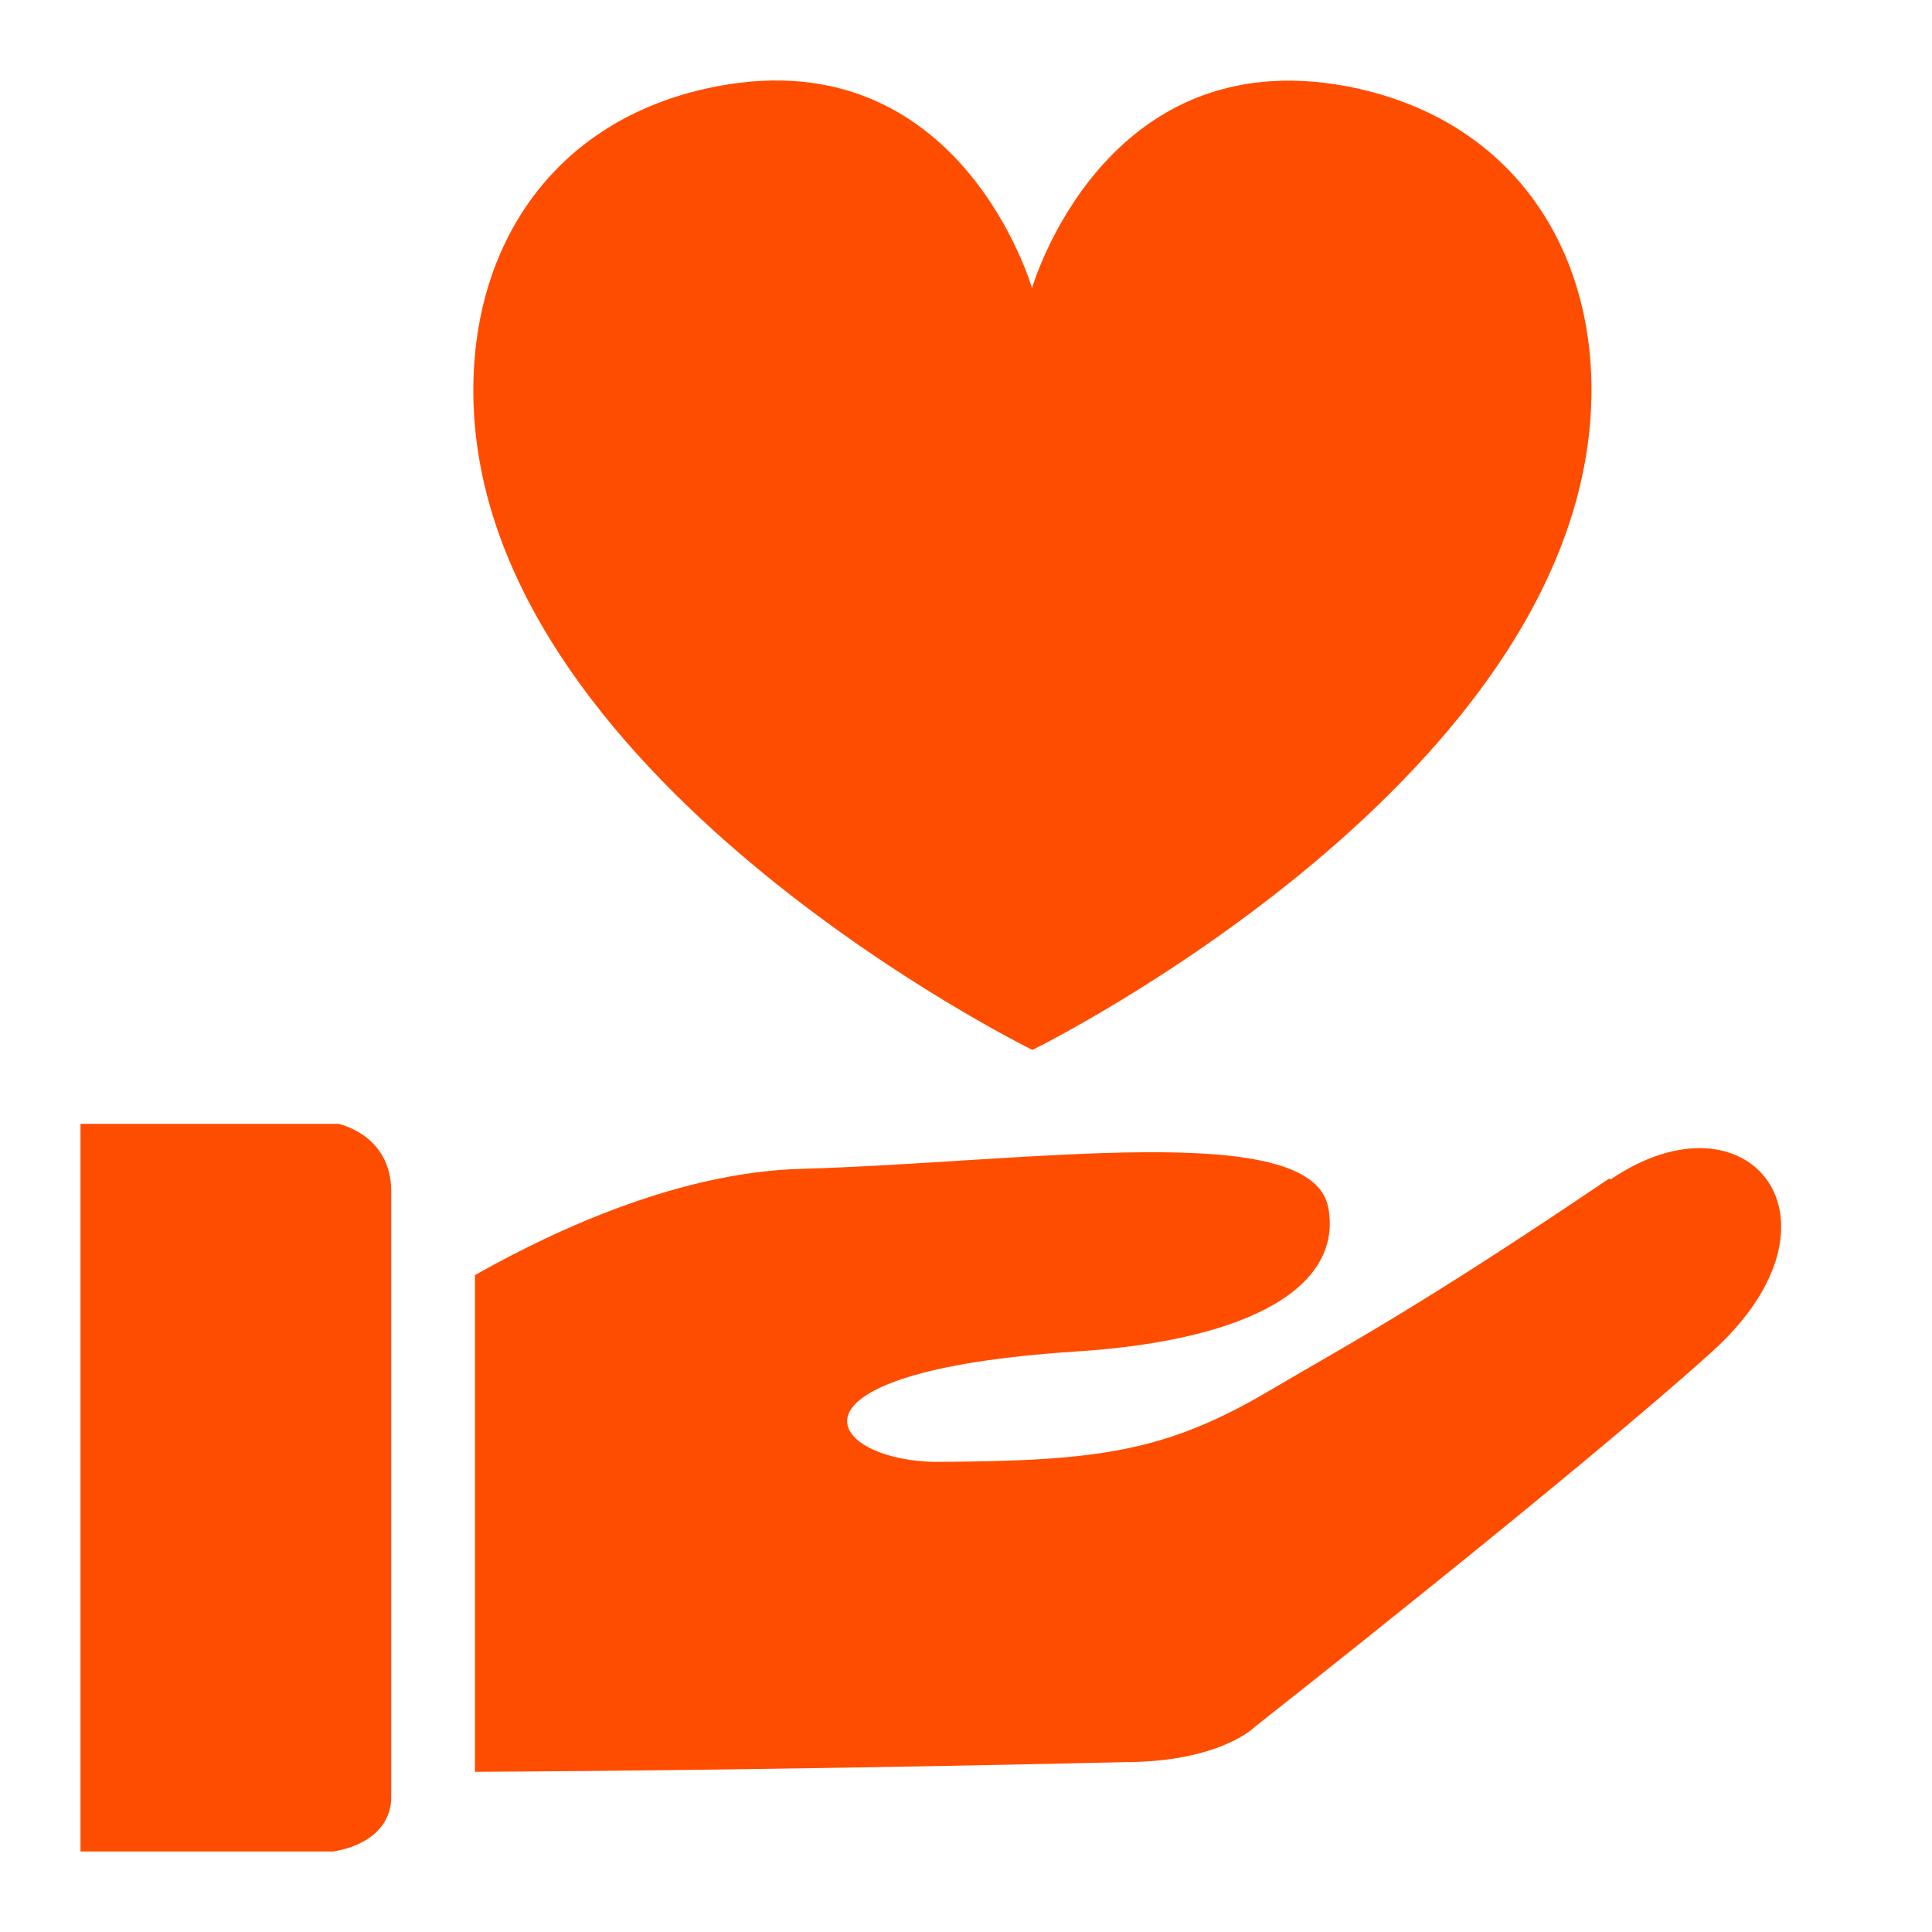 <svg width="60" height="60" viewBox="0 0 60 60" fill="none" xmlns="http://www.w3.org/2000/svg">
<g id="Icons / Corza / value-service">
<path id="Layer_1-2" d="M49.975 36.6C44.1 40.575 41.825 41.775 39.575 43.1C36.225 45.1 34.15 45.375 29.05 45.4C25.625 45.35 23.85 42.6 33.375 41.975C38.95 41.625 41.7 39.9 41.25 37.5C40.725 34.725 31.925 36.1 24.875 36.3C21.225 36.4 17.45 38.075 14.75 39.6V55.025C24.7 54.975 34.9 54.725 34.9 54.725C37.9 54.725 38.975 53.625 38.975 53.625C38.975 53.625 49.025 45.725 53.2 41.95C57.675 37.875 54.3 33.725 50.025 36.625H50L49.975 36.6ZM10.525 34.9H2.5V57.5H10.325C10.325 57.5 12.05 57.325 12.15 55.9V37C12.15 35.225 10.5 34.9 10.5 34.9H10.525ZM32.075 32.6C32.075 32.6 49.475 24.05 49.425 12.05C49.4 7.4 46.725 3.6 41.8 2.675C34.25 1.275 32.05 8.95 32.05 8.95C32.05 8.95 29.85 1.25 22.3 2.675C17.375 3.6 14.725 7.4 14.7 12.05C14.625 24.05 32.05 32.6 32.05 32.6H32.075Z" fill="#FF4D00"/>
</g>
</svg>
